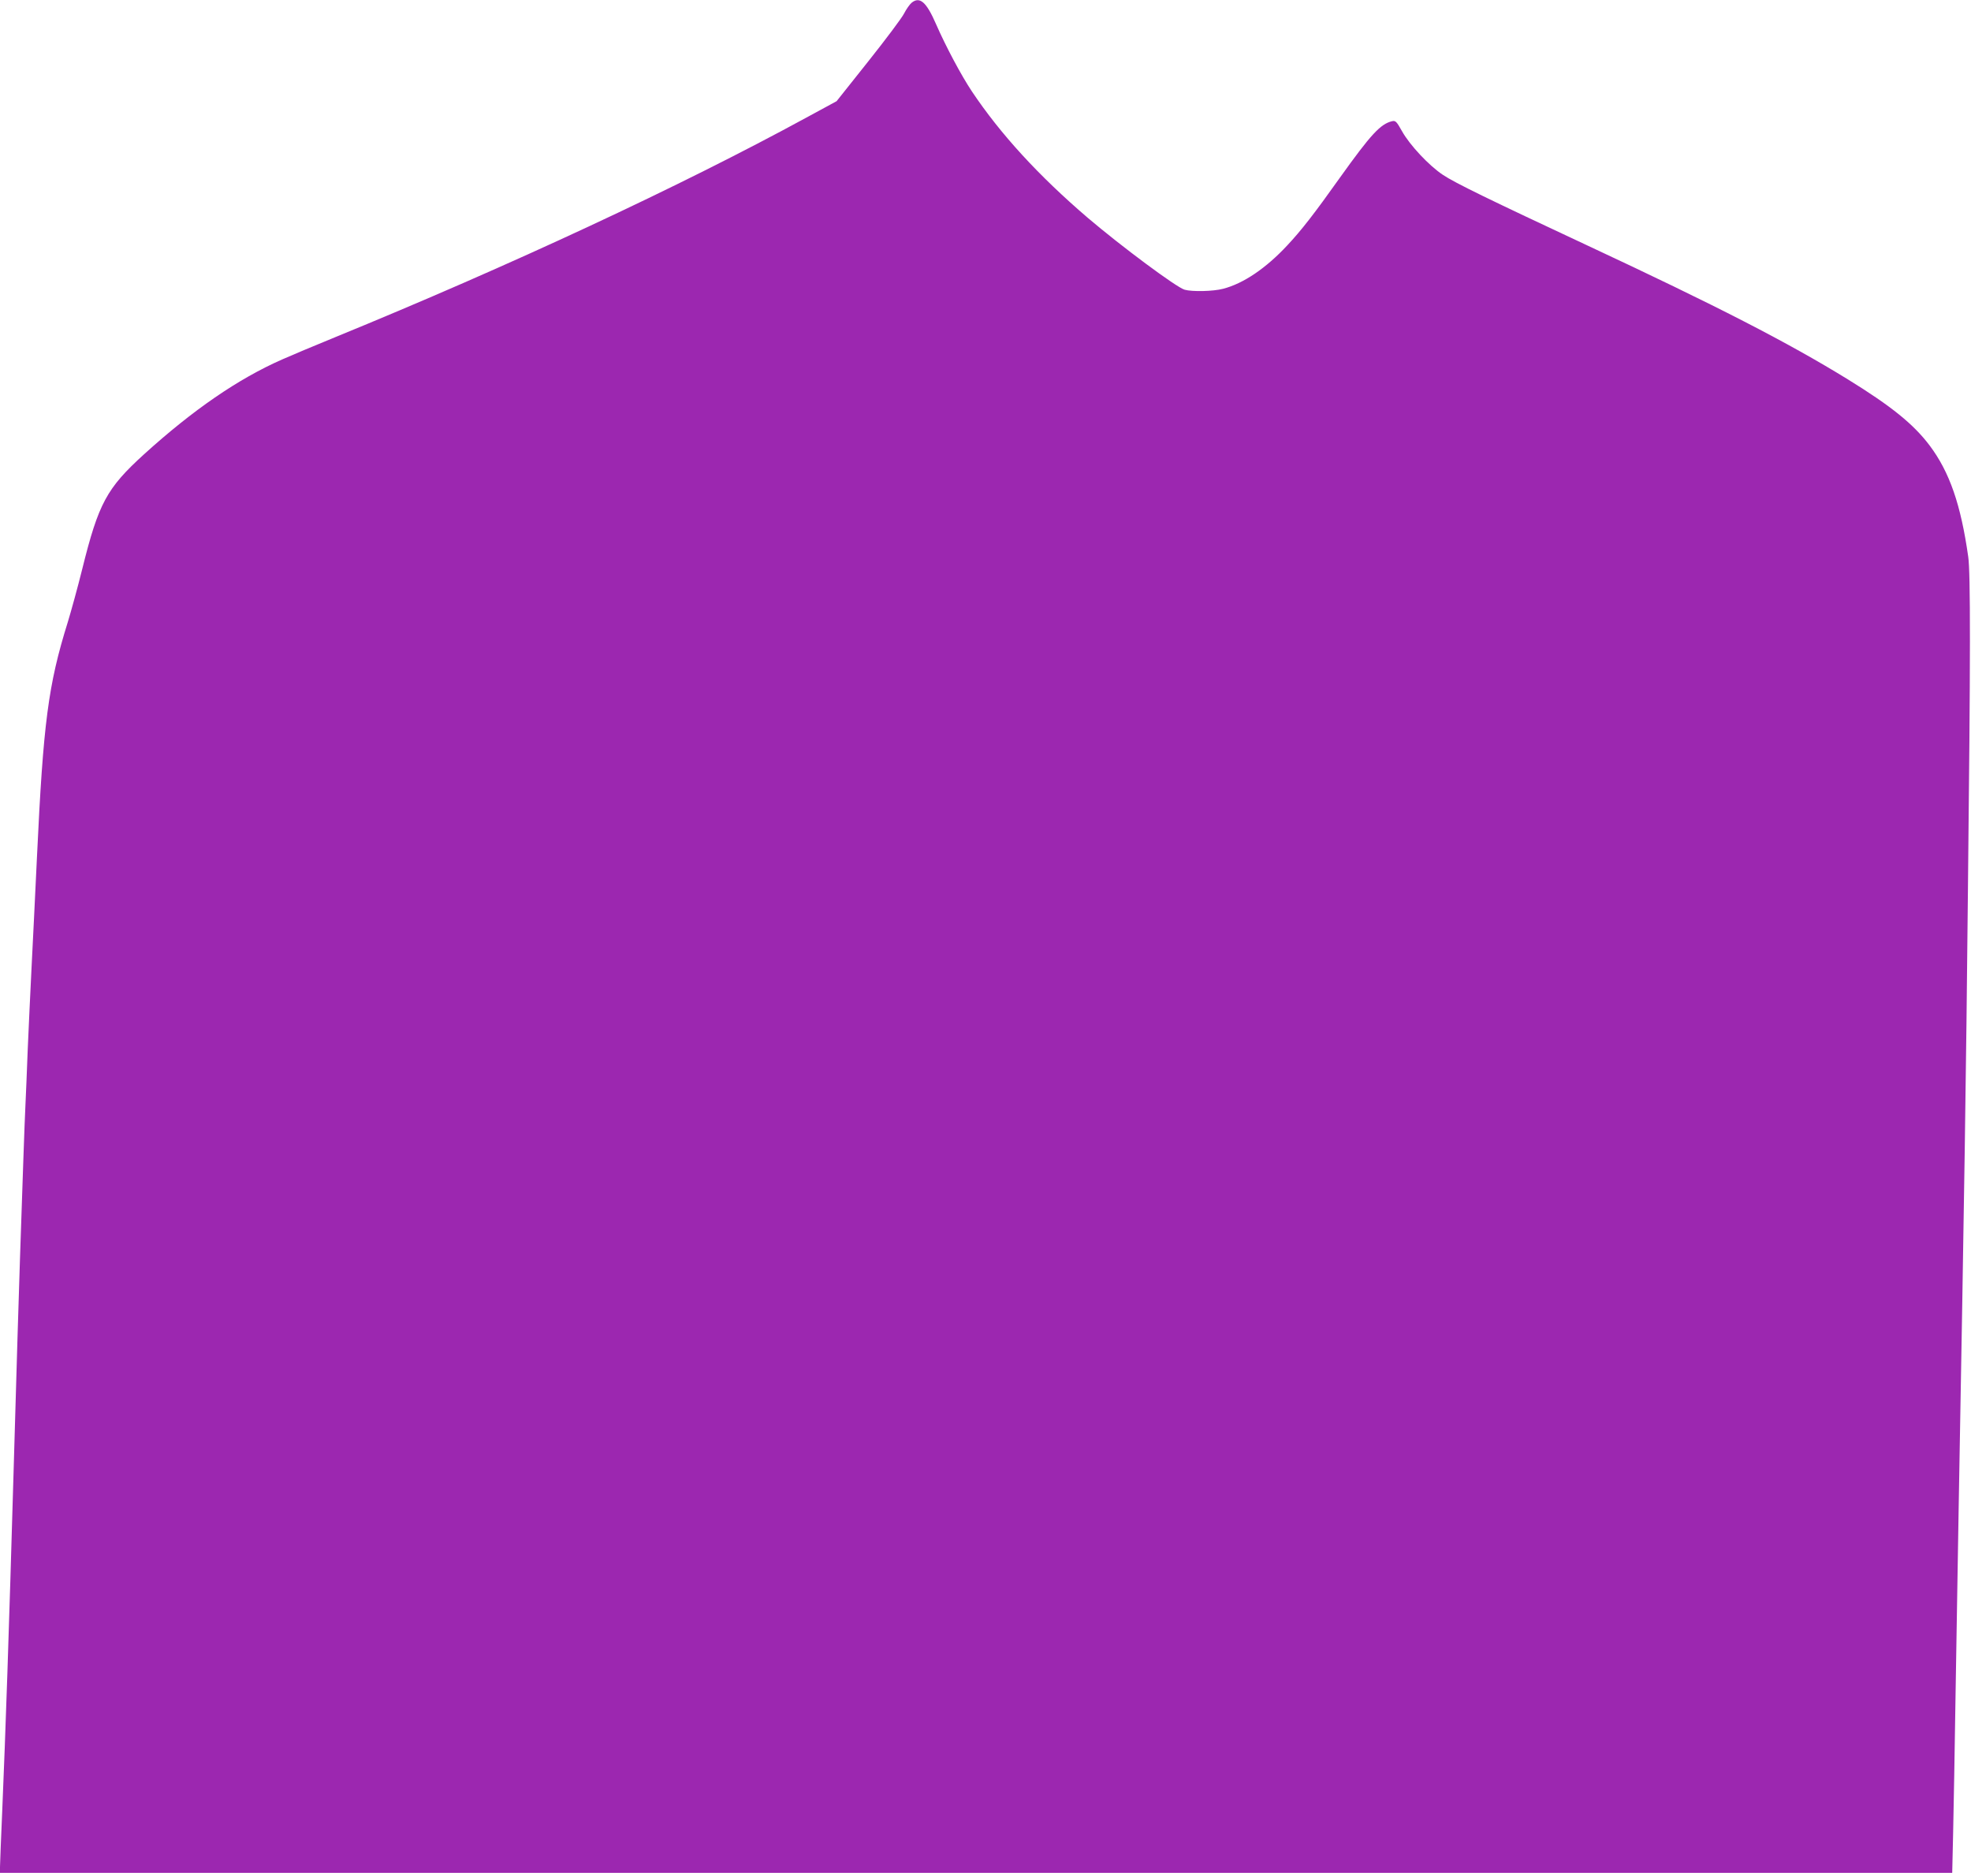 <?xml version="1.0" standalone="no"?>
<!DOCTYPE svg PUBLIC "-//W3C//DTD SVG 20010904//EN"
 "http://www.w3.org/TR/2001/REC-SVG-20010904/DTD/svg10.dtd">
<svg version="1.0" xmlns="http://www.w3.org/2000/svg"
 width="1280pt" height="1218pt" viewBox="0 0 1280 1218"
 preserveAspectRatio="xMidYMid meet">
<g transform="translate(0,1218) scale(0.1,-0.1)"
fill="#9c27b0" stroke="none">
<path d="M5920 12162 c-12 -10 -34 -41 -49 -70 -14 -28 -119 -168 -232 -310
l-206 -259 -199 -108 c-813 -443 -1920 -959 -3059 -1425 -132 -54 -287 -119
-343 -144 -286 -126 -578 -327 -896 -615 -243 -221 -296 -318 -402 -746 -30
-121 -73 -276 -94 -345 -127 -407 -159 -653 -200 -1525 -11 -236 -27 -558 -35
-715 -8 -157 -19 -397 -25 -535 -5 -137 -12 -302 -15 -365 -6 -120 -17 -456
-35 -985 -6 -170 -24 -769 -40 -1330 -33 -1146 -54 -1751 -75 -2250 -8 -187
-15 -357 -15 -377 l0 -38 6339 0 6339 0 6 262 c3 145 11 556 16 913 6 358 15
898 20 1200 37 2060 48 2786 60 4000 17 1527 17 2066 2 2170 -48 339 -121 550
-251 723 -105 139 -249 255 -531 429 -390 240 -855 479 -1695 871 -629 294
-856 404 -935 457 -89 59 -215 193 -265 283 -36 64 -42 70 -65 65 -75 -18
-137 -85 -338 -366 -167 -235 -251 -343 -343 -441 -138 -148 -284 -247 -416
-281 -64 -17 -201 -20 -250 -6 -53 15 -413 283 -628 466 -318 272 -567 543
-753 821 -70 105 -170 293 -233 437 -63 145 -106 182 -159 139z"/>
</g>
</svg>
